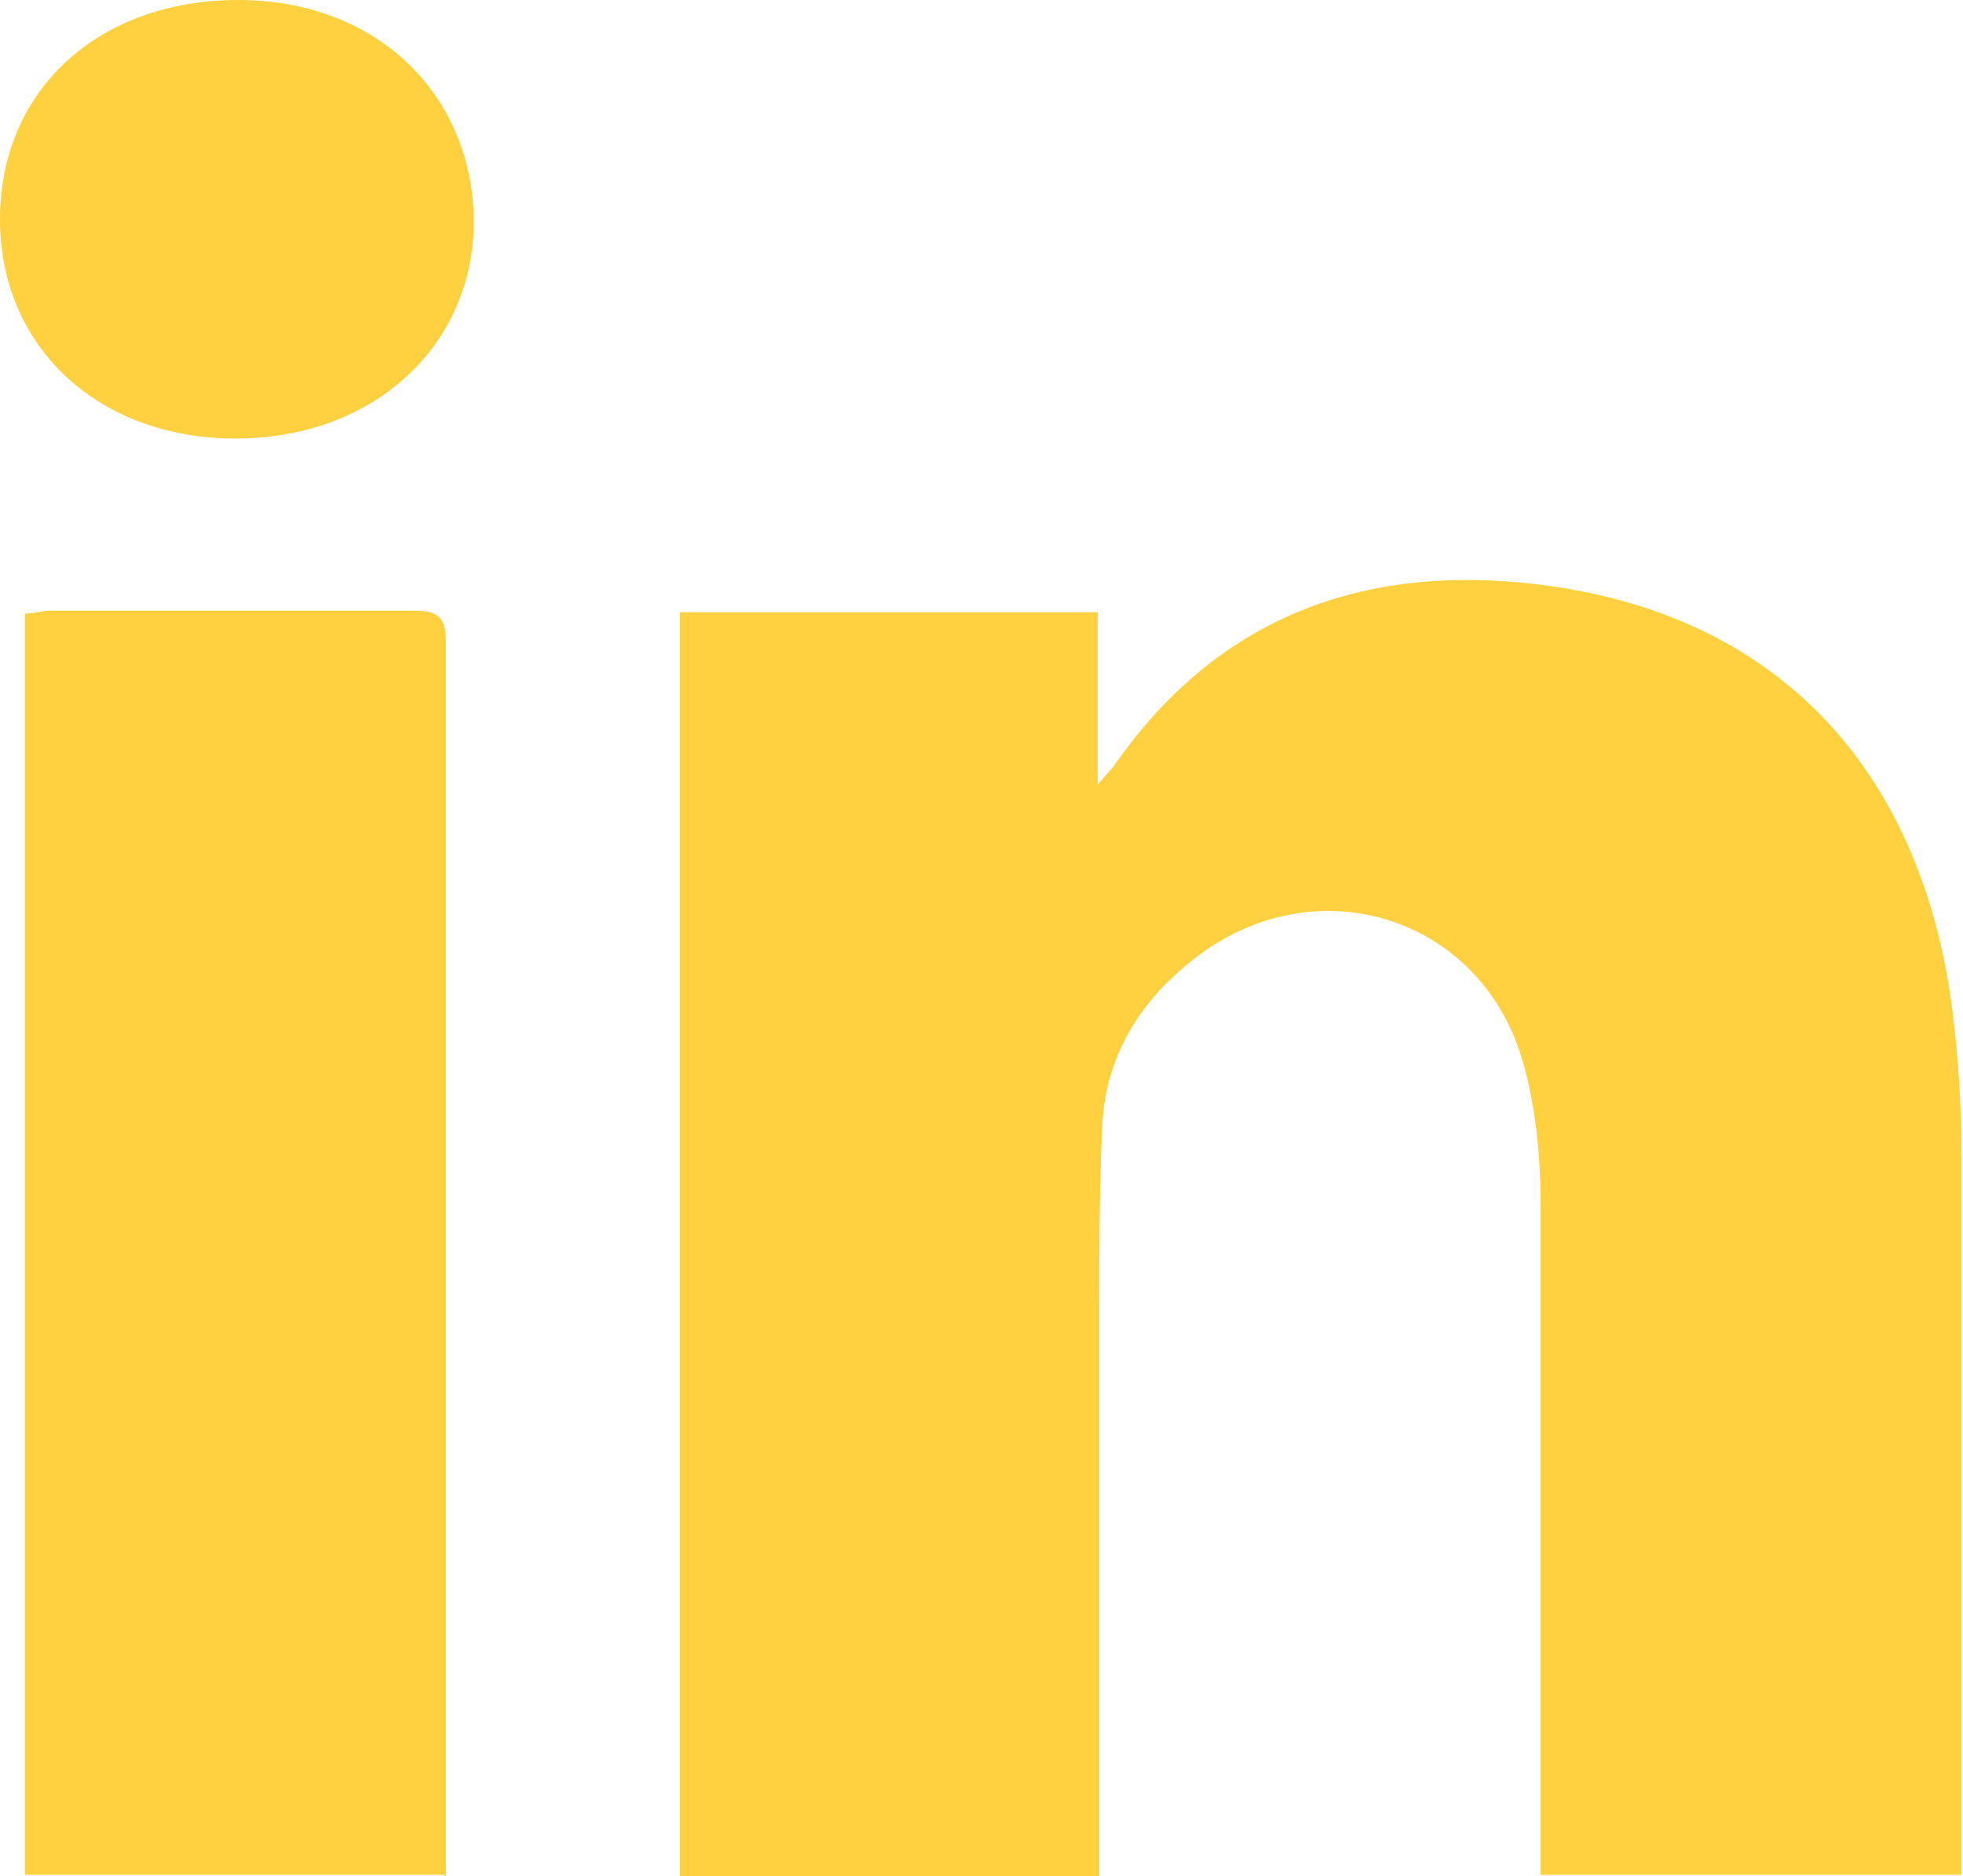 <?xml version="1.0" encoding="UTF-8"?>
<svg id="Capa_1" data-name="Capa 1" xmlns="http://www.w3.org/2000/svg" viewBox="0 0 13.34 12.75">
  <defs>
    <style>
      .cls-1 {
        fill: #ffd040;
        stroke-width: 0px;
      }
    </style>
  </defs>
  <path class="cls-1" d="M7.47,12.75h-2.85V4.16h2.84v1.17c.07-.08.1-.11.12-.14.7-1,1.69-1.36,2.86-1.22,1.62.19,2.62,1.24,2.83,2.91.04.33.06.65.06.98,0,1.55,0,3.1,0,4.66,0,.07,0,.14,0,.22h-2.86c0-.08,0-.16,0-.24,0-1.43,0-2.86,0-4.29,0-.33-.03-.68-.12-.99-.27-.96-1.34-1.33-2.16-.76-.41.29-.68.69-.7,1.2-.02.43-.02.86-.02,1.28,0,1.17,0,2.34,0,3.51v.29Z"/>
  <path class="cls-1" d="M3.02,12.74H.17V4.17c.06,0,.11-.02.17-.02.83,0,1.65,0,2.48,0,.16,0,.21.05.21.21,0,2.75,0,5.51,0,8.26,0,.04,0,.07,0,.14Z"/>
  <path class="cls-1" d="M0,1.49C0,.61.67,0,1.62,0c.93,0,1.59.63,1.6,1.5,0,.85-.68,1.48-1.62,1.48C.67,2.98,0,2.36,0,1.49Z"/>
</svg>